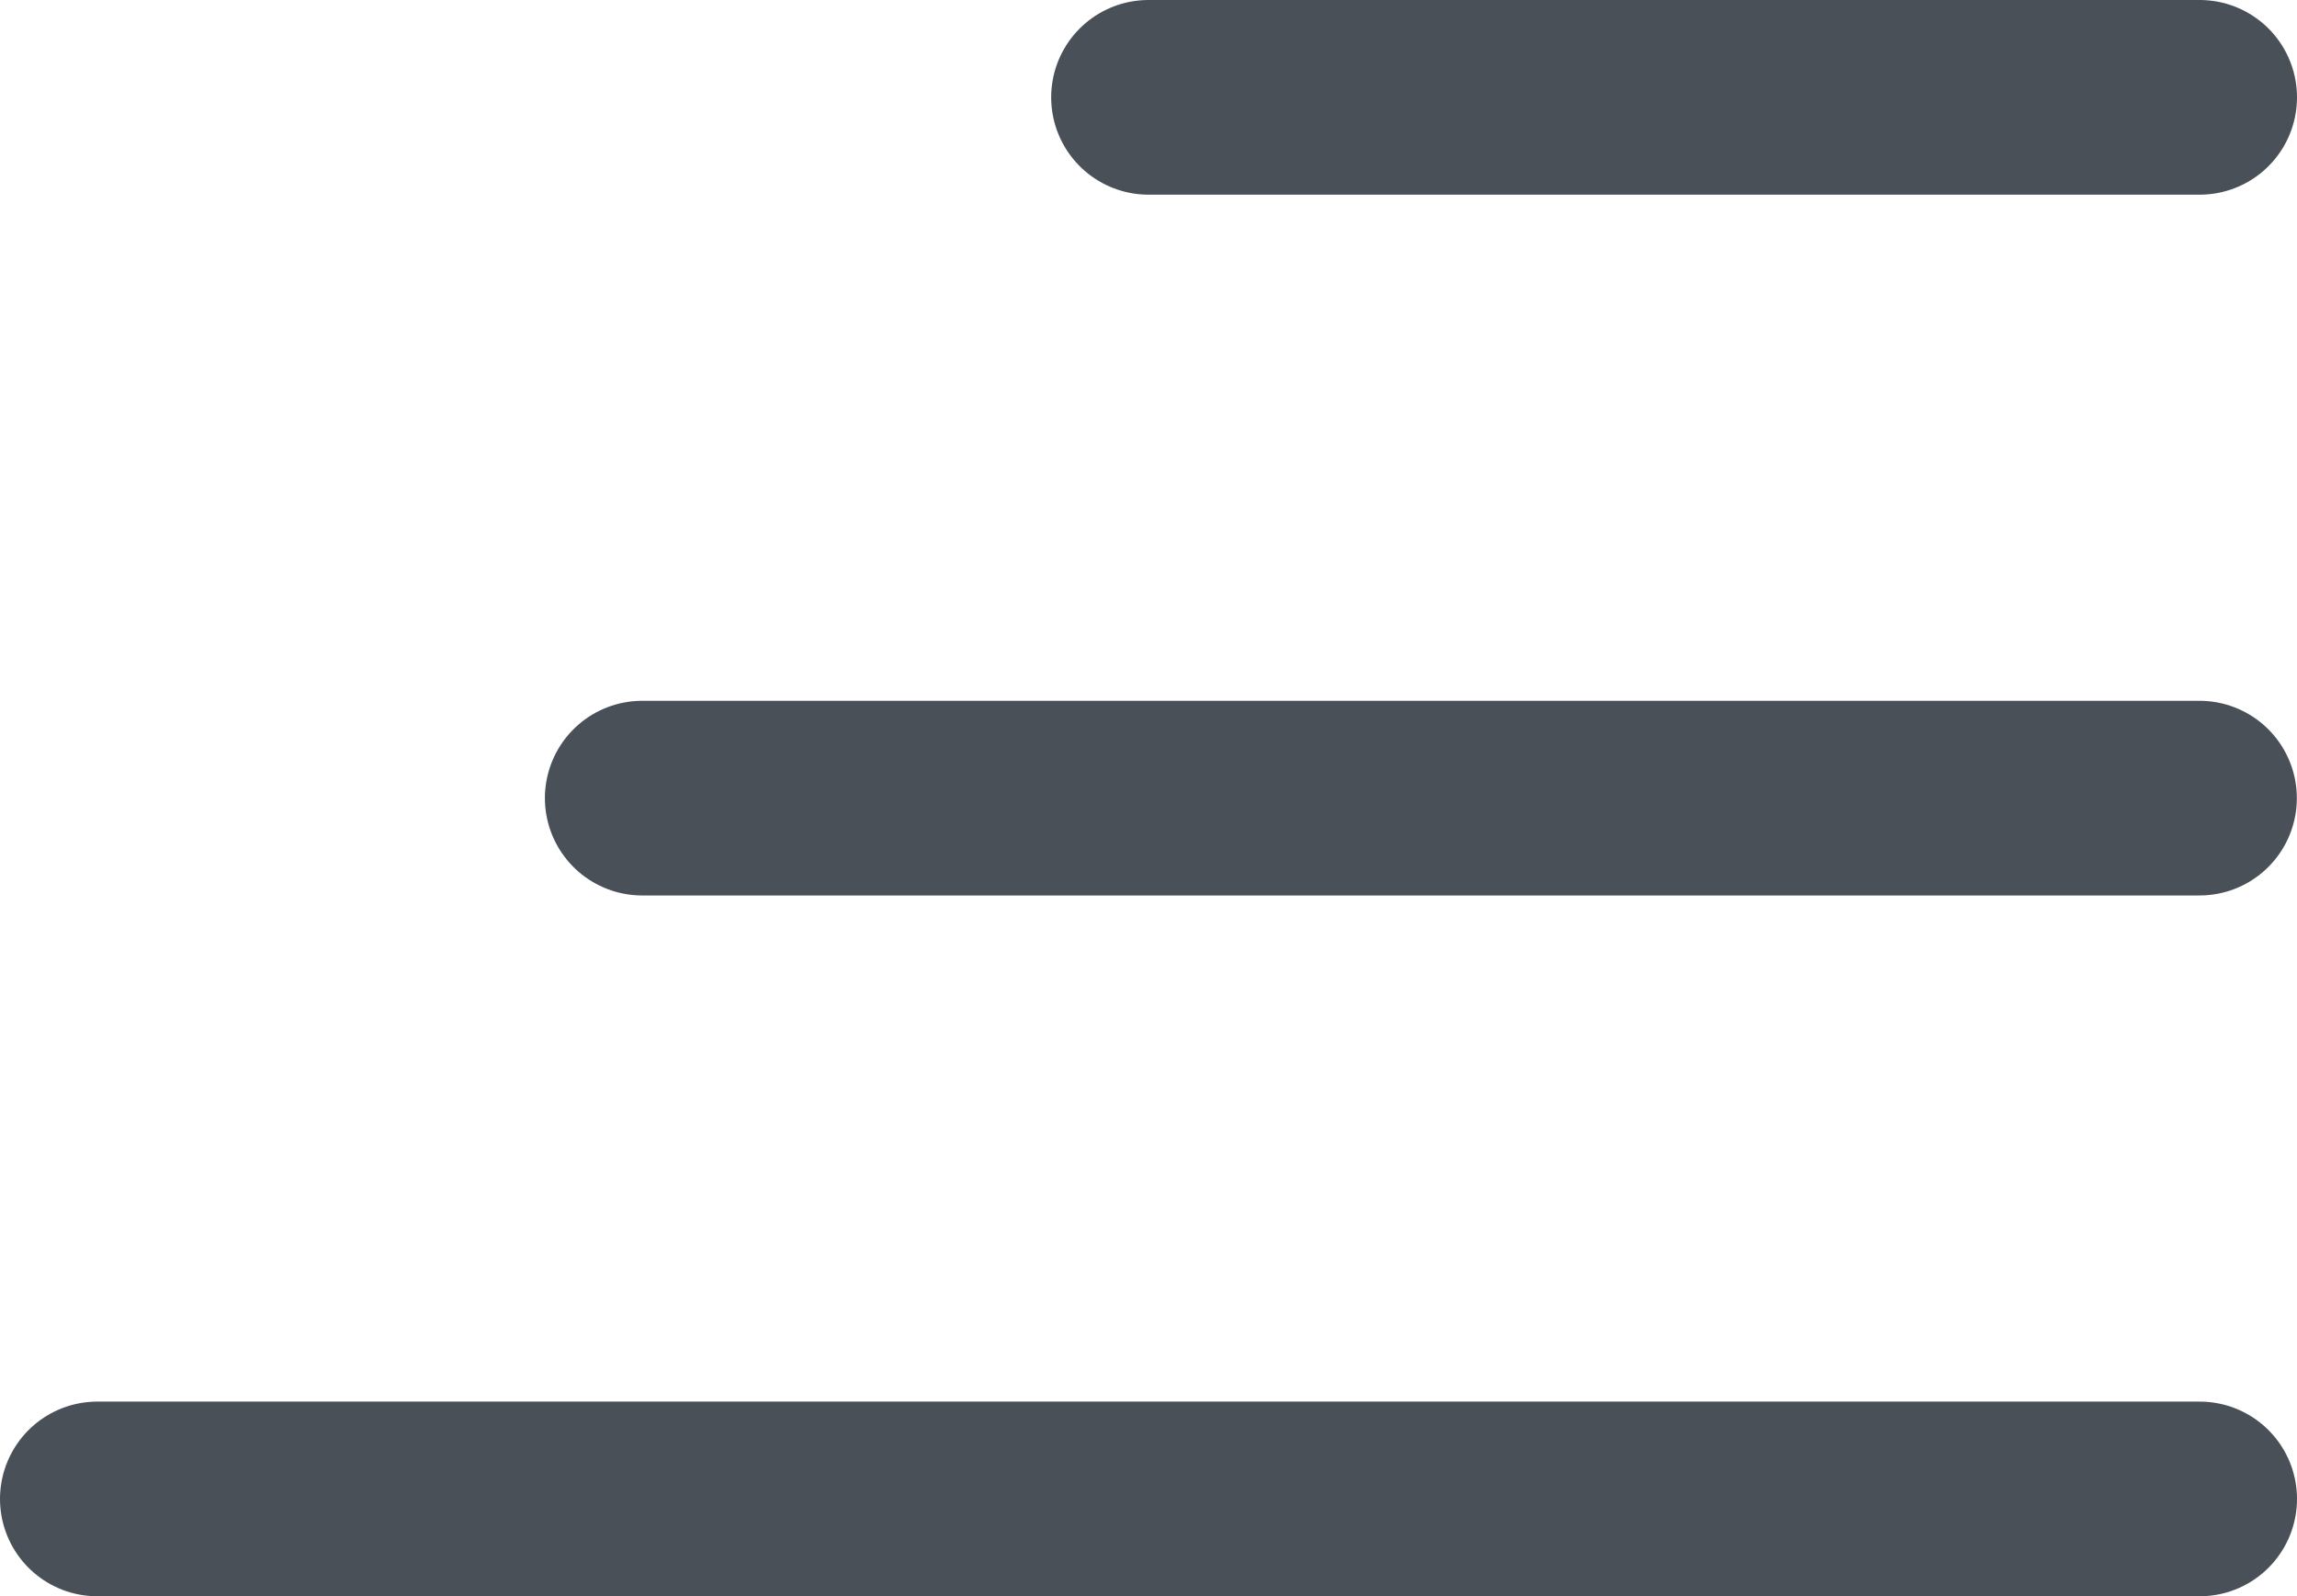 <svg xmlns="http://www.w3.org/2000/svg" width="29.5" height="20.5" viewBox="0 0 29.5 20.5">
  <g id="burger-menu" transform="translate(-3.25 -7.75)">
    <path id="Trazado_17" data-name="Trazado 17" d="M4.5,18h20" transform="translate(6.998)" fill="none" stroke="#495058" stroke-linecap="round" stroke-linejoin="round" stroke-width="2.5"/>
    <path id="Trazado_18" data-name="Trazado 18" d="M4.5,9H18" transform="translate(13.5)" fill="none" stroke="#495058" stroke-linecap="round" stroke-linejoin="round" stroke-width="2.5"/>
    <path id="Trazado_19" data-name="Trazado 19" d="M4.5,27h27" fill="none" stroke="#495058" stroke-linecap="round" stroke-linejoin="round" stroke-width="2.5"/>
  </g>
</svg>
